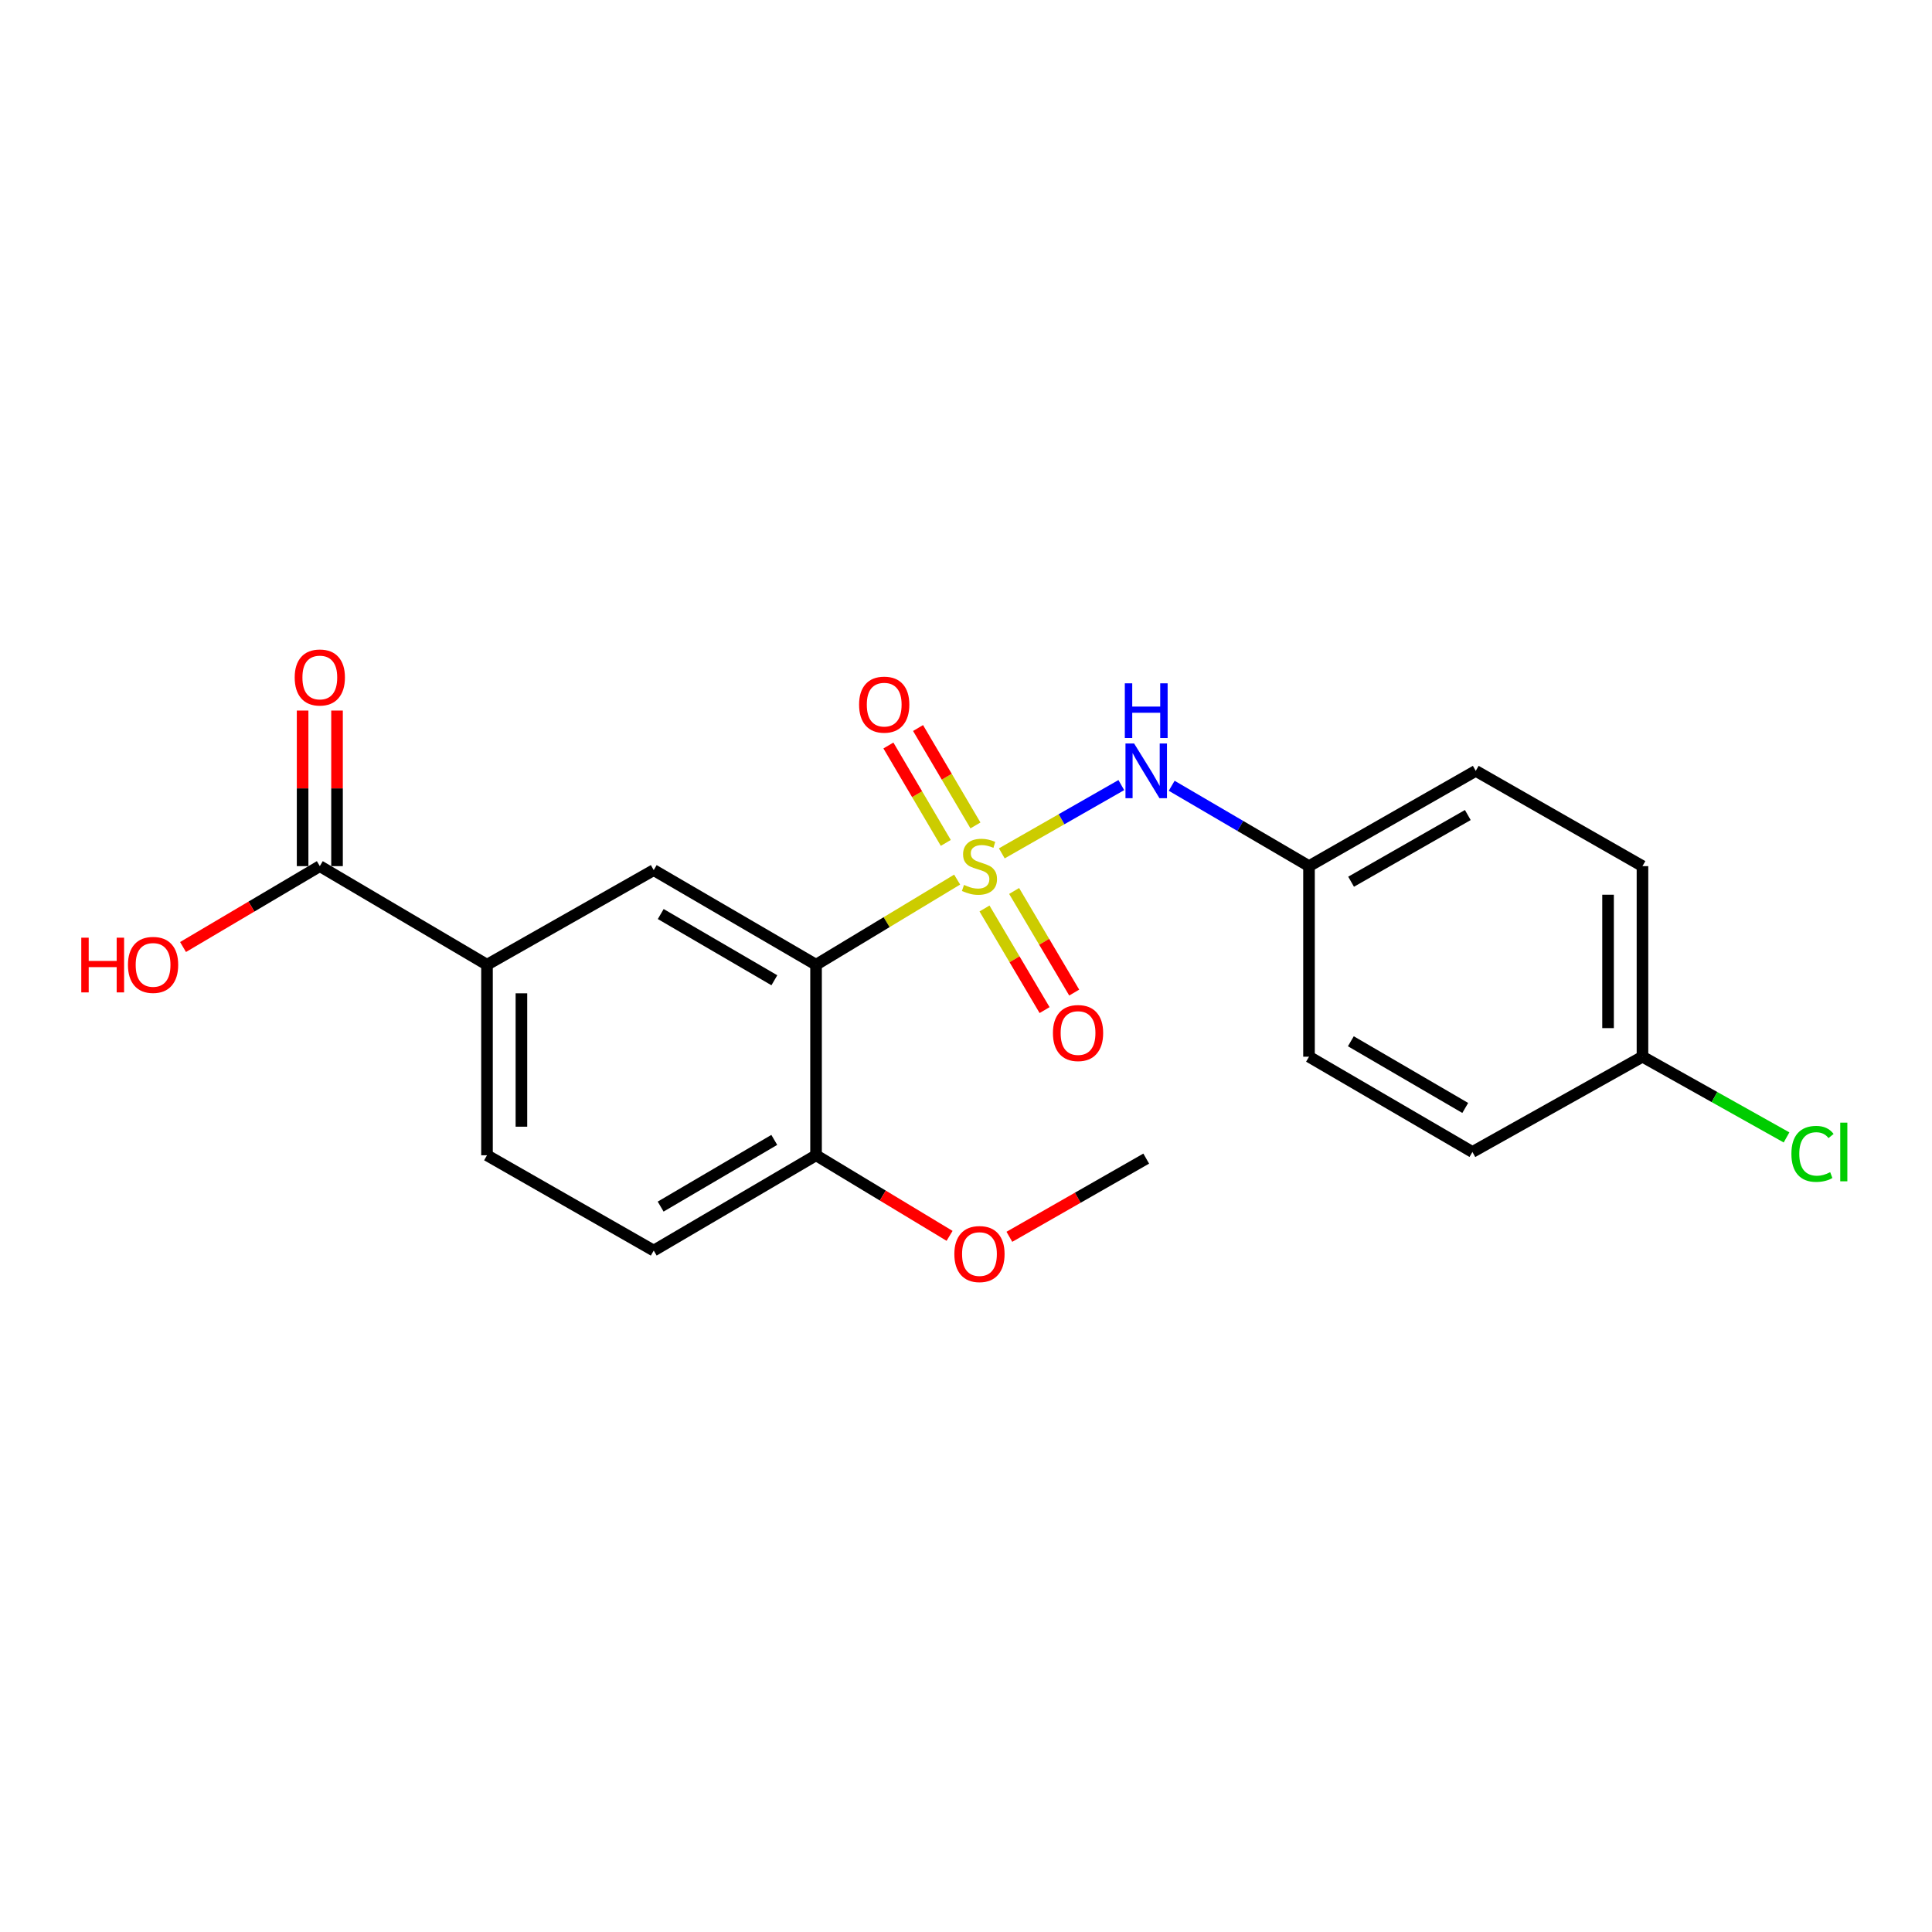 <?xml version='1.0' encoding='iso-8859-1'?>
<svg version='1.1' baseProfile='full'
              xmlns='http://www.w3.org/2000/svg'
                      xmlns:rdkit='http://www.rdkit.org/xml'
                      xmlns:xlink='http://www.w3.org/1999/xlink'
                  xml:space='preserve'
width='1000px' height='1000px' viewBox='0 0 1000 1000'>
<!-- END OF HEADER -->
<rect style='opacity:1.0;fill:#FFFFFF;stroke:none' width='1000' height='1000' x='0' y='0'> </rect>
<path class='bond-0' d='M 495.418,455.278 L 458.901,477.312' style='fill:none;fill-rule:evenodd;stroke:#CCCC00;stroke-width:6px;stroke-linecap:butt;stroke-linejoin:miter;stroke-opacity:1' />
<path class='bond-0' d='M 458.901,477.312 L 422.384,499.345' style='fill:none;fill-rule:evenodd;stroke:#000000;stroke-width:6px;stroke-linecap:butt;stroke-linejoin:miter;stroke-opacity:1' />
<path class='bond-2' d='M 518.533,441.702 L 549.462,424.032' style='fill:none;fill-rule:evenodd;stroke:#CCCC00;stroke-width:6px;stroke-linecap:butt;stroke-linejoin:miter;stroke-opacity:1' />
<path class='bond-2' d='M 549.462,424.032 L 580.391,406.362' style='fill:none;fill-rule:evenodd;stroke:#0000FF;stroke-width:6px;stroke-linecap:butt;stroke-linejoin:miter;stroke-opacity:1' />
<path class='bond-5' d='M 504.89,427.24 L 490.037,402.032' style='fill:none;fill-rule:evenodd;stroke:#CCCC00;stroke-width:6px;stroke-linecap:butt;stroke-linejoin:miter;stroke-opacity:1' />
<path class='bond-5' d='M 490.037,402.032 L 475.183,376.823' style='fill:none;fill-rule:evenodd;stroke:#FF0000;stroke-width:6px;stroke-linecap:butt;stroke-linejoin:miter;stroke-opacity:1' />
<path class='bond-5' d='M 489.543,436.283 L 474.689,411.075' style='fill:none;fill-rule:evenodd;stroke:#CCCC00;stroke-width:6px;stroke-linecap:butt;stroke-linejoin:miter;stroke-opacity:1' />
<path class='bond-5' d='M 474.689,411.075 L 459.836,385.866' style='fill:none;fill-rule:evenodd;stroke:#FF0000;stroke-width:6px;stroke-linecap:butt;stroke-linejoin:miter;stroke-opacity:1' />
<path class='bond-6' d='M 509.58,470.229 L 525.128,496.528' style='fill:none;fill-rule:evenodd;stroke:#CCCC00;stroke-width:6px;stroke-linecap:butt;stroke-linejoin:miter;stroke-opacity:1' />
<path class='bond-6' d='M 525.128,496.528 L 540.676,522.826' style='fill:none;fill-rule:evenodd;stroke:#FF0000;stroke-width:6px;stroke-linecap:butt;stroke-linejoin:miter;stroke-opacity:1' />
<path class='bond-6' d='M 524.914,461.163 L 540.462,487.462' style='fill:none;fill-rule:evenodd;stroke:#CCCC00;stroke-width:6px;stroke-linecap:butt;stroke-linejoin:miter;stroke-opacity:1' />
<path class='bond-6' d='M 540.462,487.462 L 556.01,513.761' style='fill:none;fill-rule:evenodd;stroke:#FF0000;stroke-width:6px;stroke-linecap:butt;stroke-linejoin:miter;stroke-opacity:1' />
<path class='bond-1' d='M 422.384,499.345 L 338.365,450.368' style='fill:none;fill-rule:evenodd;stroke:#000000;stroke-width:6px;stroke-linecap:butt;stroke-linejoin:miter;stroke-opacity:1' />
<path class='bond-1' d='M 400.81,507.388 L 341.997,473.104' style='fill:none;fill-rule:evenodd;stroke:#000000;stroke-width:6px;stroke-linecap:butt;stroke-linejoin:miter;stroke-opacity:1' />
<path class='bond-7' d='M 422.384,499.345 L 422.384,597.971' style='fill:none;fill-rule:evenodd;stroke:#000000;stroke-width:6px;stroke-linecap:butt;stroke-linejoin:miter;stroke-opacity:1' />
<path class='bond-3' d='M 338.365,450.368 L 252.069,499.345' style='fill:none;fill-rule:evenodd;stroke:#000000;stroke-width:6px;stroke-linecap:butt;stroke-linejoin:miter;stroke-opacity:1' />
<path class='bond-11' d='M 606.464,406.711 L 642.002,427.51' style='fill:none;fill-rule:evenodd;stroke:#0000FF;stroke-width:6px;stroke-linecap:butt;stroke-linejoin:miter;stroke-opacity:1' />
<path class='bond-11' d='M 642.002,427.51 L 677.54,448.31' style='fill:none;fill-rule:evenodd;stroke:#000000;stroke-width:6px;stroke-linecap:butt;stroke-linejoin:miter;stroke-opacity:1' />
<path class='bond-4' d='M 252.069,499.345 L 165.536,448.31' style='fill:none;fill-rule:evenodd;stroke:#000000;stroke-width:6px;stroke-linecap:butt;stroke-linejoin:miter;stroke-opacity:1' />
<path class='bond-22' d='M 252.069,499.345 L 252.069,597.971' style='fill:none;fill-rule:evenodd;stroke:#000000;stroke-width:6px;stroke-linecap:butt;stroke-linejoin:miter;stroke-opacity:1' />
<path class='bond-22' d='M 269.883,514.139 L 269.883,583.177' style='fill:none;fill-rule:evenodd;stroke:#000000;stroke-width:6px;stroke-linecap:butt;stroke-linejoin:miter;stroke-opacity:1' />
<path class='bond-8' d='M 174.443,448.31 L 174.443,408.048' style='fill:none;fill-rule:evenodd;stroke:#000000;stroke-width:6px;stroke-linecap:butt;stroke-linejoin:miter;stroke-opacity:1' />
<path class='bond-8' d='M 174.443,408.048 L 174.443,367.787' style='fill:none;fill-rule:evenodd;stroke:#FF0000;stroke-width:6px;stroke-linecap:butt;stroke-linejoin:miter;stroke-opacity:1' />
<path class='bond-8' d='M 156.63,448.31 L 156.63,408.048' style='fill:none;fill-rule:evenodd;stroke:#000000;stroke-width:6px;stroke-linecap:butt;stroke-linejoin:miter;stroke-opacity:1' />
<path class='bond-8' d='M 156.63,408.048 L 156.63,367.787' style='fill:none;fill-rule:evenodd;stroke:#FF0000;stroke-width:6px;stroke-linecap:butt;stroke-linejoin:miter;stroke-opacity:1' />
<path class='bond-12' d='M 165.536,448.31 L 130.137,469.242' style='fill:none;fill-rule:evenodd;stroke:#000000;stroke-width:6px;stroke-linecap:butt;stroke-linejoin:miter;stroke-opacity:1' />
<path class='bond-12' d='M 130.137,469.242 L 94.738,490.175' style='fill:none;fill-rule:evenodd;stroke:#FF0000;stroke-width:6px;stroke-linecap:butt;stroke-linejoin:miter;stroke-opacity:1' />
<path class='bond-10' d='M 422.384,597.971 L 338.365,647.294' style='fill:none;fill-rule:evenodd;stroke:#000000;stroke-width:6px;stroke-linecap:butt;stroke-linejoin:miter;stroke-opacity:1' />
<path class='bond-10' d='M 400.763,590.008 L 341.95,624.534' style='fill:none;fill-rule:evenodd;stroke:#000000;stroke-width:6px;stroke-linecap:butt;stroke-linejoin:miter;stroke-opacity:1' />
<path class='bond-15' d='M 422.384,597.971 L 456.941,618.826' style='fill:none;fill-rule:evenodd;stroke:#000000;stroke-width:6px;stroke-linecap:butt;stroke-linejoin:miter;stroke-opacity:1' />
<path class='bond-15' d='M 456.941,618.826 L 491.498,639.68' style='fill:none;fill-rule:evenodd;stroke:#FF0000;stroke-width:6px;stroke-linecap:butt;stroke-linejoin:miter;stroke-opacity:1' />
<path class='bond-9' d='M 252.069,597.971 L 338.365,647.294' style='fill:none;fill-rule:evenodd;stroke:#000000;stroke-width:6px;stroke-linecap:butt;stroke-linejoin:miter;stroke-opacity:1' />
<path class='bond-16' d='M 677.54,448.31 L 677.54,546.946' style='fill:none;fill-rule:evenodd;stroke:#000000;stroke-width:6px;stroke-linecap:butt;stroke-linejoin:miter;stroke-opacity:1' />
<path class='bond-17' d='M 677.54,448.31 L 763.845,398.997' style='fill:none;fill-rule:evenodd;stroke:#000000;stroke-width:6px;stroke-linecap:butt;stroke-linejoin:miter;stroke-opacity:1' />
<path class='bond-17' d='M 699.323,456.379 L 759.737,421.86' style='fill:none;fill-rule:evenodd;stroke:#000000;stroke-width:6px;stroke-linecap:butt;stroke-linejoin:miter;stroke-opacity:1' />
<path class='bond-13' d='M 850.141,546.946 L 850.141,448.31' style='fill:none;fill-rule:evenodd;stroke:#000000;stroke-width:6px;stroke-linecap:butt;stroke-linejoin:miter;stroke-opacity:1' />
<path class='bond-13' d='M 832.327,532.15 L 832.327,463.105' style='fill:none;fill-rule:evenodd;stroke:#000000;stroke-width:6px;stroke-linecap:butt;stroke-linejoin:miter;stroke-opacity:1' />
<path class='bond-14' d='M 850.141,546.946 L 887.423,567.836' style='fill:none;fill-rule:evenodd;stroke:#000000;stroke-width:6px;stroke-linecap:butt;stroke-linejoin:miter;stroke-opacity:1' />
<path class='bond-14' d='M 887.423,567.836 L 924.706,588.727' style='fill:none;fill-rule:evenodd;stroke:#00CC00;stroke-width:6px;stroke-linecap:butt;stroke-linejoin:miter;stroke-opacity:1' />
<path class='bond-21' d='M 850.141,546.946 L 762.123,596.259' style='fill:none;fill-rule:evenodd;stroke:#000000;stroke-width:6px;stroke-linecap:butt;stroke-linejoin:miter;stroke-opacity:1' />
<path class='bond-20' d='M 522.453,640.167 L 557.868,619.93' style='fill:none;fill-rule:evenodd;stroke:#FF0000;stroke-width:6px;stroke-linecap:butt;stroke-linejoin:miter;stroke-opacity:1' />
<path class='bond-20' d='M 557.868,619.93 L 593.283,599.693' style='fill:none;fill-rule:evenodd;stroke:#000000;stroke-width:6px;stroke-linecap:butt;stroke-linejoin:miter;stroke-opacity:1' />
<path class='bond-18' d='M 677.54,546.946 L 762.123,596.259' style='fill:none;fill-rule:evenodd;stroke:#000000;stroke-width:6px;stroke-linecap:butt;stroke-linejoin:miter;stroke-opacity:1' />
<path class='bond-18' d='M 699.199,538.954 L 758.407,573.473' style='fill:none;fill-rule:evenodd;stroke:#000000;stroke-width:6px;stroke-linecap:butt;stroke-linejoin:miter;stroke-opacity:1' />
<path class='bond-19' d='M 763.845,398.997 L 850.141,448.31' style='fill:none;fill-rule:evenodd;stroke:#000000;stroke-width:6px;stroke-linecap:butt;stroke-linejoin:miter;stroke-opacity:1' />
<path  class='atom-0' d='M 498.968 458.03
Q 499.288 458.15, 500.608 458.71
Q 501.928 459.27, 503.368 459.63
Q 504.848 459.95, 506.288 459.95
Q 508.968 459.95, 510.528 458.67
Q 512.088 457.35, 512.088 455.07
Q 512.088 453.51, 511.288 452.55
Q 510.528 451.59, 509.328 451.07
Q 508.128 450.55, 506.128 449.95
Q 503.608 449.19, 502.088 448.47
Q 500.608 447.75, 499.528 446.23
Q 498.488 444.71, 498.488 442.15
Q 498.488 438.59, 500.888 436.39
Q 503.328 434.19, 508.128 434.19
Q 511.408 434.19, 515.128 435.75
L 514.208 438.83
Q 510.808 437.43, 508.248 437.43
Q 505.488 437.43, 503.968 438.59
Q 502.448 439.71, 502.488 441.67
Q 502.488 443.19, 503.248 444.11
Q 504.048 445.03, 505.168 445.55
Q 506.328 446.07, 508.248 446.67
Q 510.808 447.47, 512.328 448.27
Q 513.848 449.07, 514.928 450.71
Q 516.048 452.31, 516.048 455.07
Q 516.048 458.99, 513.408 461.11
Q 510.808 463.19, 506.448 463.19
Q 503.928 463.19, 502.008 462.63
Q 500.128 462.11, 497.888 461.19
L 498.968 458.03
' fill='#CCCC00'/>
<path  class='atom-3' d='M 587.023 384.837
L 596.303 399.837
Q 597.223 401.317, 598.703 403.997
Q 600.183 406.677, 600.263 406.837
L 600.263 384.837
L 604.023 384.837
L 604.023 413.157
L 600.143 413.157
L 590.183 396.757
Q 589.023 394.837, 587.783 392.637
Q 586.583 390.437, 586.223 389.757
L 586.223 413.157
L 582.543 413.157
L 582.543 384.837
L 587.023 384.837
' fill='#0000FF'/>
<path  class='atom-3' d='M 582.203 353.685
L 586.043 353.685
L 586.043 365.725
L 600.523 365.725
L 600.523 353.685
L 604.363 353.685
L 604.363 382.005
L 600.523 382.005
L 600.523 368.925
L 586.043 368.925
L 586.043 382.005
L 582.203 382.005
L 582.203 353.685
' fill='#0000FF'/>
<path  class='atom-6' d='M 444.664 364.717
Q 444.664 357.917, 448.024 354.117
Q 451.384 350.317, 457.664 350.317
Q 463.944 350.317, 467.304 354.117
Q 470.664 357.917, 470.664 364.717
Q 470.664 371.597, 467.264 375.517
Q 463.864 379.397, 457.664 379.397
Q 451.424 379.397, 448.024 375.517
Q 444.664 371.637, 444.664 364.717
M 457.664 376.197
Q 461.984 376.197, 464.304 373.317
Q 466.664 370.397, 466.664 364.717
Q 466.664 359.157, 464.304 356.357
Q 461.984 353.517, 457.664 353.517
Q 453.344 353.517, 450.984 356.317
Q 448.664 359.117, 448.664 364.717
Q 448.664 370.437, 450.984 373.317
Q 453.344 376.197, 457.664 376.197
' fill='#FF0000'/>
<path  class='atom-7' d='M 544.993 534.695
Q 544.993 527.895, 548.353 524.095
Q 551.713 520.295, 557.993 520.295
Q 564.273 520.295, 567.633 524.095
Q 570.993 527.895, 570.993 534.695
Q 570.993 541.575, 567.593 545.495
Q 564.193 549.375, 557.993 549.375
Q 551.753 549.375, 548.353 545.495
Q 544.993 541.615, 544.993 534.695
M 557.993 546.175
Q 562.313 546.175, 564.633 543.295
Q 566.993 540.375, 566.993 534.695
Q 566.993 529.135, 564.633 526.335
Q 562.313 523.495, 557.993 523.495
Q 553.673 523.495, 551.313 526.295
Q 548.993 529.095, 548.993 534.695
Q 548.993 540.415, 551.313 543.295
Q 553.673 546.175, 557.993 546.175
' fill='#FF0000'/>
<path  class='atom-9' d='M 152.536 350.664
Q 152.536 343.864, 155.896 340.064
Q 159.256 336.264, 165.536 336.264
Q 171.816 336.264, 175.176 340.064
Q 178.536 343.864, 178.536 350.664
Q 178.536 357.544, 175.136 361.464
Q 171.736 365.344, 165.536 365.344
Q 159.296 365.344, 155.896 361.464
Q 152.536 357.584, 152.536 350.664
M 165.536 362.144
Q 169.856 362.144, 172.176 359.264
Q 174.536 356.344, 174.536 350.664
Q 174.536 345.104, 172.176 342.304
Q 169.856 339.464, 165.536 339.464
Q 161.216 339.464, 158.856 342.264
Q 156.536 345.064, 156.536 350.664
Q 156.536 356.384, 158.856 359.264
Q 161.216 362.144, 165.536 362.144
' fill='#FF0000'/>
<path  class='atom-13' d='M 42.071 485.345
L 45.911 485.345
L 45.911 497.385
L 60.391 497.385
L 60.391 485.345
L 64.231 485.345
L 64.231 513.665
L 60.391 513.665
L 60.391 500.585
L 45.911 500.585
L 45.911 513.665
L 42.071 513.665
L 42.071 485.345
' fill='#FF0000'/>
<path  class='atom-13' d='M 66.231 499.425
Q 66.231 492.625, 69.591 488.825
Q 72.951 485.025, 79.231 485.025
Q 85.511 485.025, 88.871 488.825
Q 92.231 492.625, 92.231 499.425
Q 92.231 506.305, 88.831 510.225
Q 85.431 514.105, 79.231 514.105
Q 72.991 514.105, 69.591 510.225
Q 66.231 506.345, 66.231 499.425
M 79.231 510.905
Q 83.551 510.905, 85.871 508.025
Q 88.231 505.105, 88.231 499.425
Q 88.231 493.865, 85.871 491.065
Q 83.551 488.225, 79.231 488.225
Q 74.911 488.225, 72.551 491.025
Q 70.231 493.825, 70.231 499.425
Q 70.231 505.145, 72.551 508.025
Q 74.911 510.905, 79.231 510.905
' fill='#FF0000'/>
<path  class='atom-15' d='M 927.228 597.239
Q 927.228 590.199, 930.508 586.519
Q 933.828 582.799, 940.108 582.799
Q 945.948 582.799, 949.068 586.919
L 946.428 589.079
Q 944.148 586.079, 940.108 586.079
Q 935.828 586.079, 933.548 588.959
Q 931.308 591.799, 931.308 597.239
Q 931.308 602.839, 933.628 605.719
Q 935.988 608.599, 940.548 608.599
Q 943.668 608.599, 947.308 606.719
L 948.428 609.719
Q 946.948 610.679, 944.708 611.239
Q 942.468 611.799, 939.988 611.799
Q 933.828 611.799, 930.508 608.039
Q 927.228 604.279, 927.228 597.239
' fill='#00CC00'/>
<path  class='atom-15' d='M 952.508 581.079
L 956.188 581.079
L 956.188 611.439
L 952.508 611.439
L 952.508 581.079
' fill='#00CC00'/>
<path  class='atom-16' d='M 493.968 649.096
Q 493.968 642.296, 497.328 638.496
Q 500.688 634.696, 506.968 634.696
Q 513.248 634.696, 516.608 638.496
Q 519.968 642.296, 519.968 649.096
Q 519.968 655.976, 516.568 659.896
Q 513.168 663.776, 506.968 663.776
Q 500.728 663.776, 497.328 659.896
Q 493.968 656.016, 493.968 649.096
M 506.968 660.576
Q 511.288 660.576, 513.608 657.696
Q 515.968 654.776, 515.968 649.096
Q 515.968 643.536, 513.608 640.736
Q 511.288 637.896, 506.968 637.896
Q 502.648 637.896, 500.288 640.696
Q 497.968 643.496, 497.968 649.096
Q 497.968 654.816, 500.288 657.696
Q 502.648 660.576, 506.968 660.576
' fill='#FF0000'/>
</svg>

